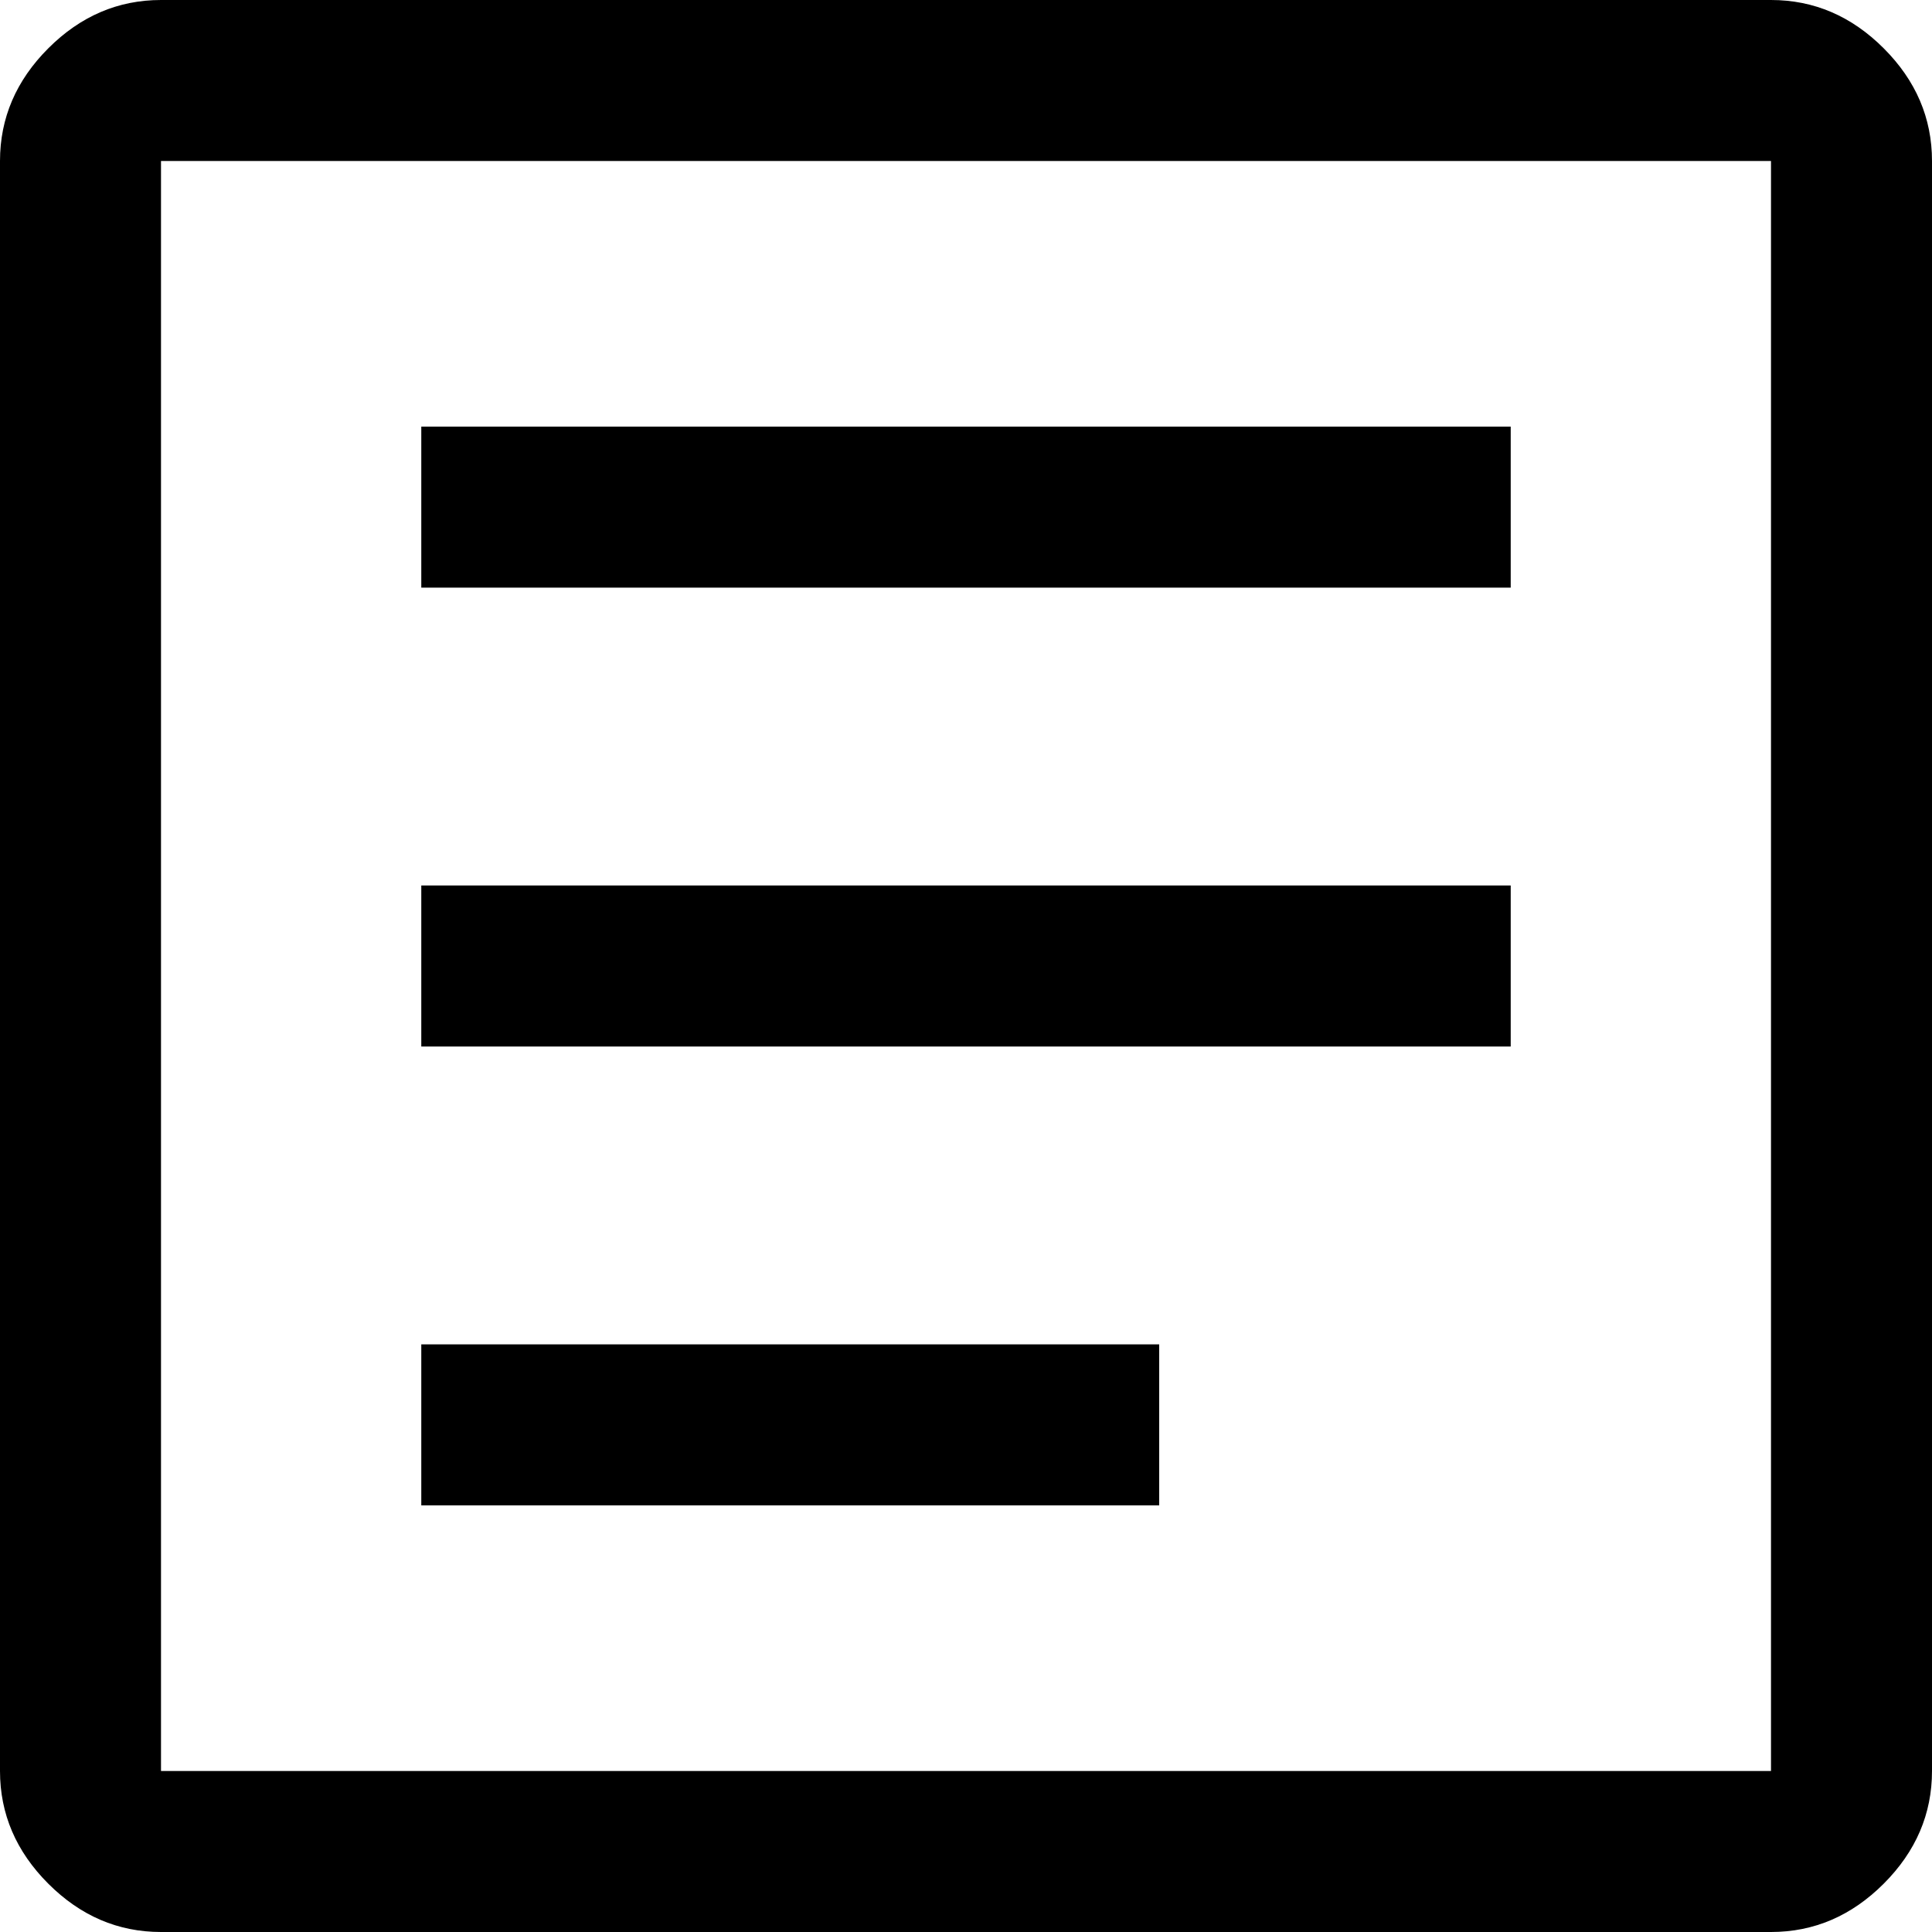 <svg width="36" height="36" viewBox="0 0 36 36" fill="none" xmlns="http://www.w3.org/2000/svg">
<path d="M7.85 28.05H21.6V25.05H7.85V28.05ZM7.85 19.5H28.15V16.5H7.85V19.5ZM7.85 10.95H28.15V7.95H7.85V10.95ZM3 36C2.2 36 1.5 35.7 0.9 35.1C0.3 34.5 0 33.8 0 33V3C0 2.2 0.3 1.5 0.9 0.9C1.5 0.3 2.2 0 3 0H33C33.8 0 34.5 0.3 35.1 0.9C35.7 1.5 36 2.2 36 3V33C36 33.8 35.7 34.5 35.1 35.1C34.5 35.7 33.8 36 33 36H3ZM3 33H33V3H3V33Z" fill="black"/>
</svg>
